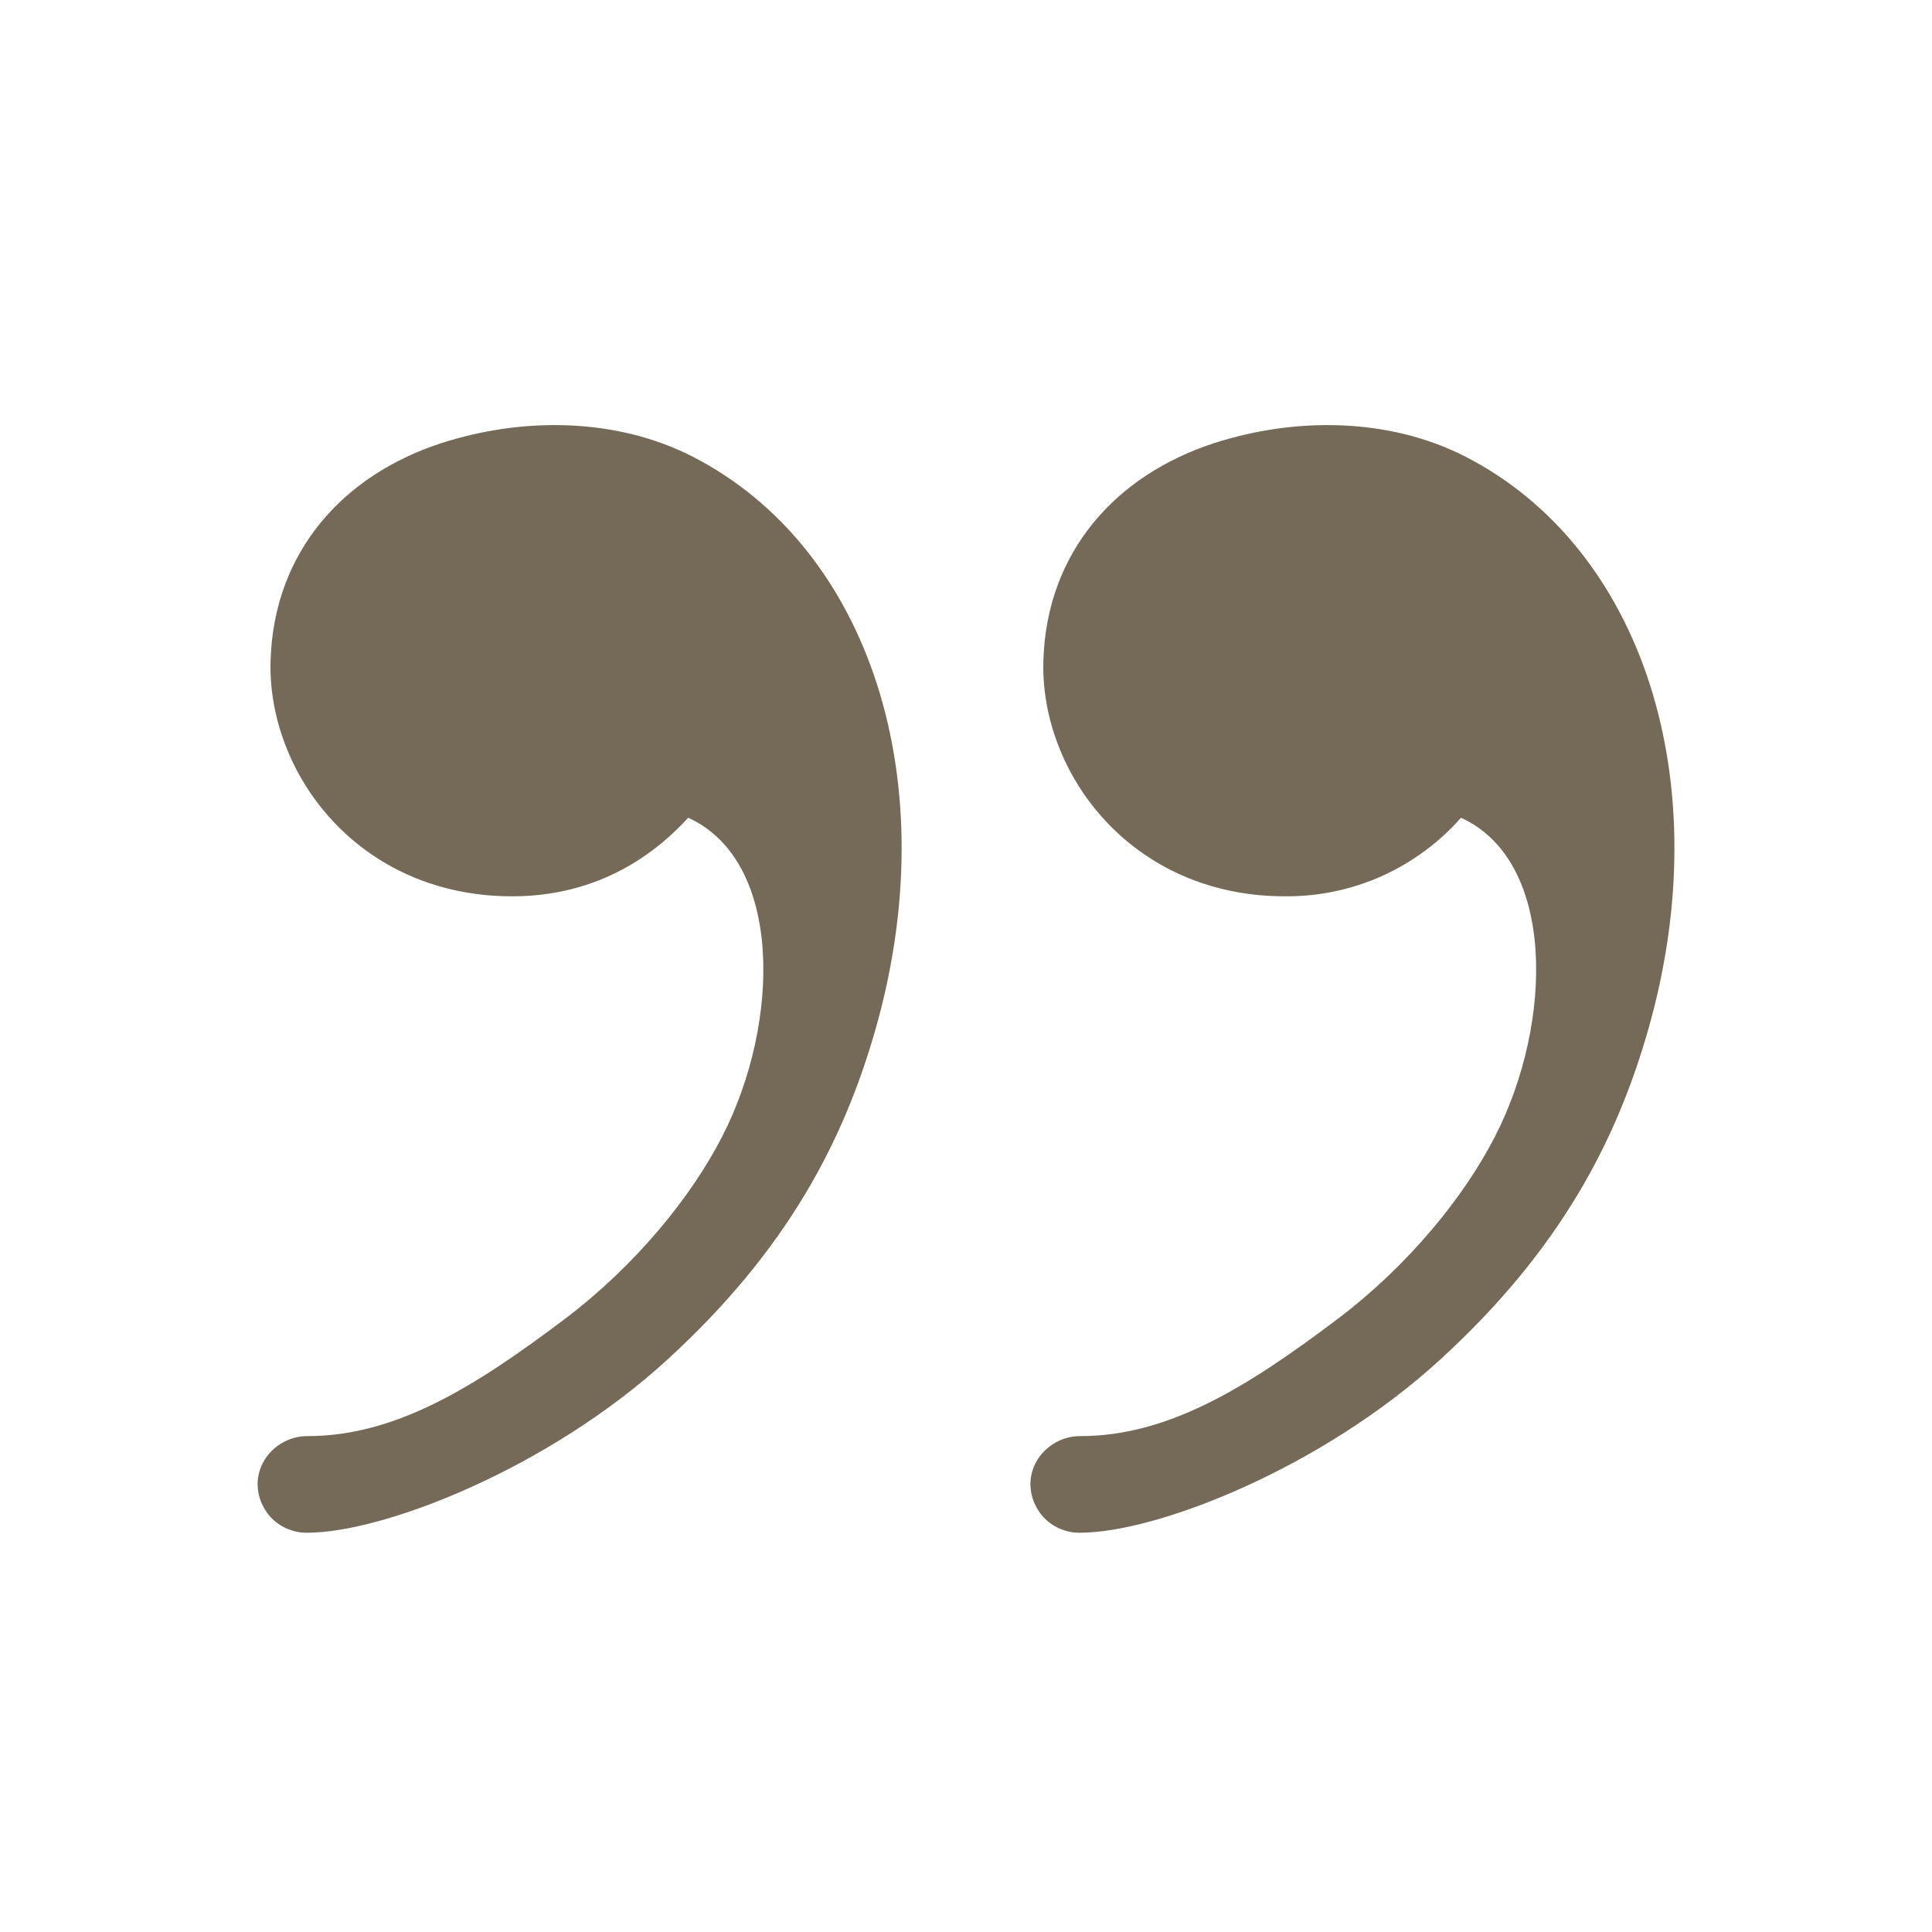 <?xml version="1.0" encoding="UTF-8"?> <svg xmlns="http://www.w3.org/2000/svg" width="15" height="15" viewBox="0 0 15 15" fill="none"> <path fill-rule="evenodd" clip-rule="evenodd" d="M9.425 3.441C10.056 3.237 10.784 3.241 11.379 3.546C12.753 4.252 13.348 6.072 12.795 8C12.547 8.865 12.11 9.705 11.186 10.552C10.262 11.4 8.98 11.9 8.386 11.9C8.336 11.901 8.286 11.892 8.24 11.873C8.193 11.855 8.151 11.828 8.115 11.793C8.079 11.758 8.051 11.716 8.031 11.67C8.011 11.624 8.001 11.575 8 11.525C8 11.318 8.176 11.15 8.386 11.15C9.065 11.15 9.672 10.78 10.391 10.236C10.941 9.819 11.371 9.286 11.608 8.822C12.063 7.934 12.078 6.682 11.343 6.349C11.172 6.543 10.962 6.697 10.726 6.803C10.491 6.908 10.235 6.961 9.977 6.959C8.777 6.959 8.07 5.994 8.101 5.12C8.13 4.285 8.661 3.69 9.425 3.441ZM3.425 3.441C4.056 3.237 4.784 3.241 5.379 3.546C6.753 4.252 7.348 6.072 6.795 8C6.547 8.865 6.11 9.705 5.186 10.552C4.262 11.4 2.98 11.9 2.386 11.9C2.336 11.901 2.286 11.892 2.24 11.873C2.193 11.855 2.151 11.828 2.115 11.793C2.079 11.758 2.051 11.716 2.031 11.67C2.011 11.624 2.001 11.575 2 11.525C2 11.318 2.176 11.15 2.386 11.15C3.065 11.15 3.672 10.78 4.391 10.236C4.941 9.819 5.371 9.286 5.608 8.822C6.063 7.934 6.078 6.682 5.343 6.349C4.99 6.735 4.529 6.959 3.977 6.959C2.777 6.959 2.07 5.994 2.101 5.12C2.13 4.285 2.661 3.69 3.425 3.441Z" fill="#756A57"></path> </svg> 